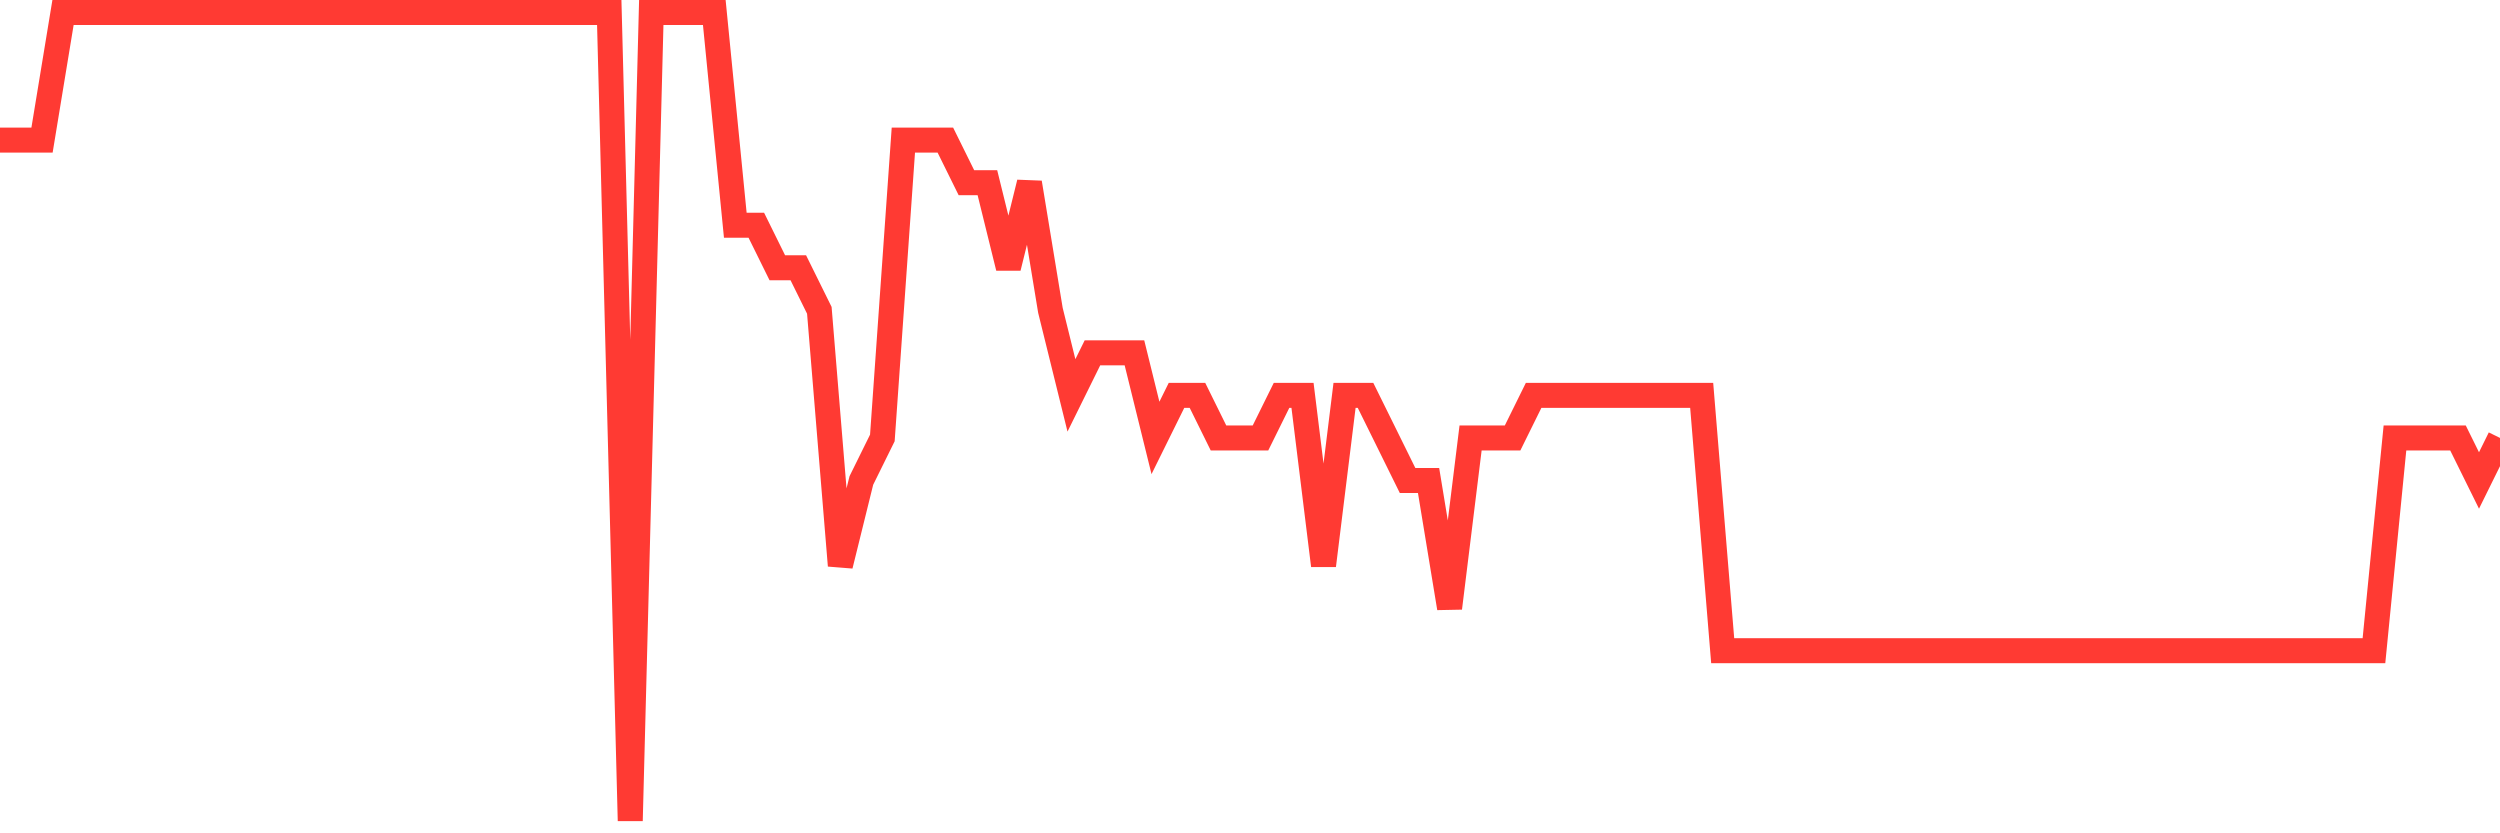 <svg
  xmlns="http://www.w3.org/2000/svg"
  xmlns:xlink="http://www.w3.org/1999/xlink"
  width="120"
  height="40"
  viewBox="0 0 120 40"
  preserveAspectRatio="none"
>
  <polyline
    points="0,6.726 1.008,6.726 2.017,6.726 3.025,0.6 4.034,0.6 5.042,0.6 6.05,0.6 7.059,0.6 8.067,0.6 9.076,0.6 10.084,0.6 11.092,0.6 12.101,0.6 13.109,0.6 14.118,0.6 15.126,0.6 16.134,0.6 17.143,0.6 18.151,0.6 19.16,0.6 20.168,0.6 21.176,0.6 22.185,0.6 23.193,0.6 24.202,0.6 25.21,0.6 26.218,0.6 27.227,0.6 28.235,0.6 29.244,0.6 30.252,39.4 31.261,0.6 32.269,0.6 33.277,0.6 34.286,0.6 35.294,10.811 36.303,10.811 37.311,12.853 38.319,12.853 39.328,14.895 40.336,27.147 41.345,23.063 42.353,21.021 43.361,6.726 44.37,6.726 45.378,6.726 46.387,8.768 47.395,8.768 48.403,12.853 49.412,8.768 50.42,14.895 51.429,18.979 52.437,16.937 53.445,16.937 54.454,16.937 55.462,21.021 56.471,18.979 57.479,18.979 58.487,21.021 59.496,21.021 60.504,21.021 61.513,18.979 62.521,18.979 63.529,27.147 64.538,18.979 65.546,18.979 66.555,21.021 67.563,23.063 68.571,23.063 69.58,29.189 70.588,21.021 71.597,21.021 72.605,21.021 73.613,18.979 74.622,18.979 75.63,18.979 76.639,18.979 77.647,18.979 78.655,18.979 79.664,18.979 80.672,18.979 81.681,18.979 82.689,31.232 83.697,31.232 84.706,31.232 85.714,31.232 86.723,31.232 87.731,31.232 88.739,31.232 89.748,31.232 90.756,31.232 91.765,31.232 92.773,31.232 93.782,31.232 94.79,31.232 95.798,31.232 96.807,31.232 97.815,31.232 98.824,31.232 99.832,31.232 100.84,31.232 101.849,31.232 102.857,31.232 103.866,31.232 104.874,31.232 105.882,31.232 106.891,31.232 107.899,31.232 108.908,31.232 109.916,31.232 110.924,31.232 111.933,31.232 112.941,31.232 113.95,31.232 114.958,21.021 115.966,21.021 116.975,21.021 117.983,21.021 118.992,23.063 120,21.021"
    fill="none"
    stroke="#ff3a33"
    stroke-width="1.2"
  >
  </polyline>
</svg>
